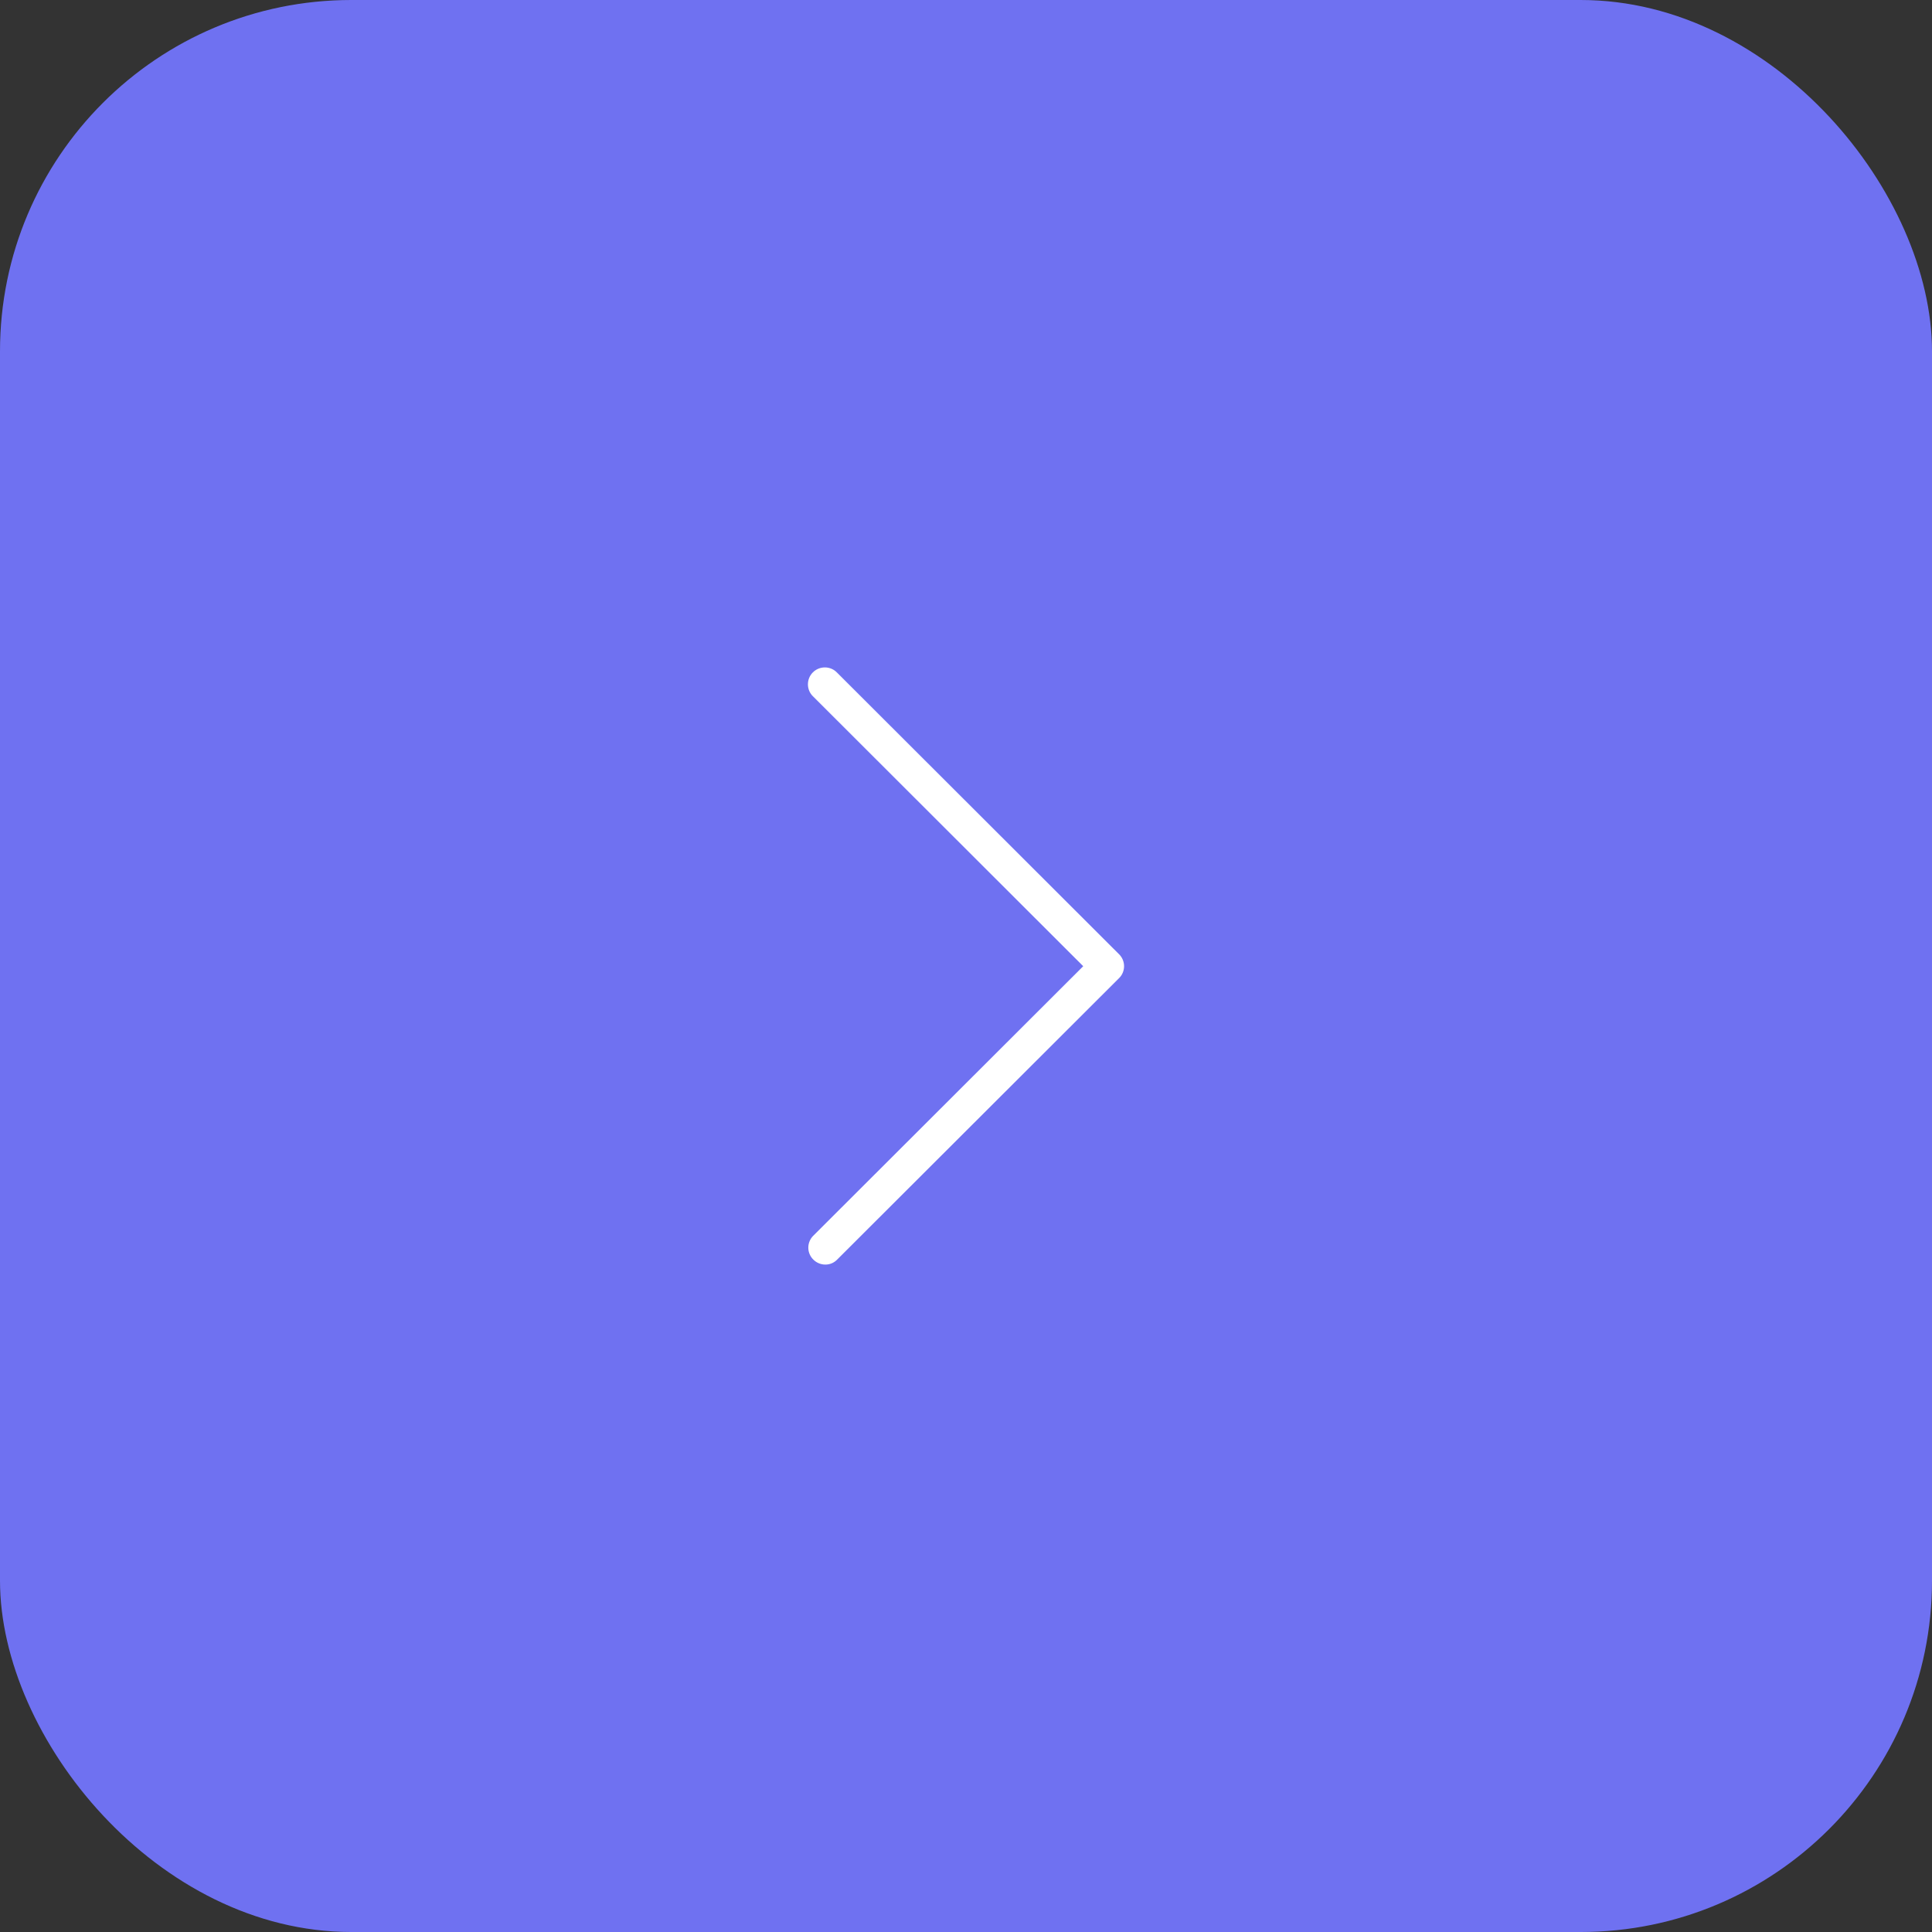 <?xml version="1.0" encoding="UTF-8"?> <svg xmlns="http://www.w3.org/2000/svg" width="55" height="55" viewBox="0 0 55 55" fill="none"><rect x="0" y="0" width="55" height="55" fill="#333333" stroke="none"/><rect width="55" height="55" rx="10" fill="#6F71F1"></rect><path d="M23.153 35.857C23.243 35.948 23.365 35.999 23.493 36C23.556 36.001 23.619 35.988 23.678 35.964C23.736 35.939 23.789 35.903 23.833 35.857L31.858 27.845C31.903 27.801 31.939 27.748 31.963 27.69C31.987 27.631 32 27.569 32 27.506C32 27.442 31.987 27.38 31.963 27.322C31.939 27.263 31.903 27.21 31.858 27.166L23.833 19.152C23.789 19.105 23.736 19.067 23.677 19.041C23.618 19.015 23.554 19.001 23.49 19C23.425 18.999 23.361 19.011 23.301 19.035C23.241 19.059 23.187 19.095 23.141 19.141C23.095 19.186 23.059 19.241 23.035 19.3C23.011 19.36 22.999 19.424 23 19.489C23.001 19.553 23.015 19.617 23.041 19.676C23.068 19.735 23.105 19.788 23.153 19.832L30.837 27.506L23.153 35.178C23.108 35.222 23.072 35.275 23.048 35.334C23.023 35.392 23.011 35.454 23.011 35.517C23.011 35.581 23.023 35.643 23.048 35.702C23.072 35.76 23.108 35.813 23.153 35.857Z" fill="white"></path></svg> 